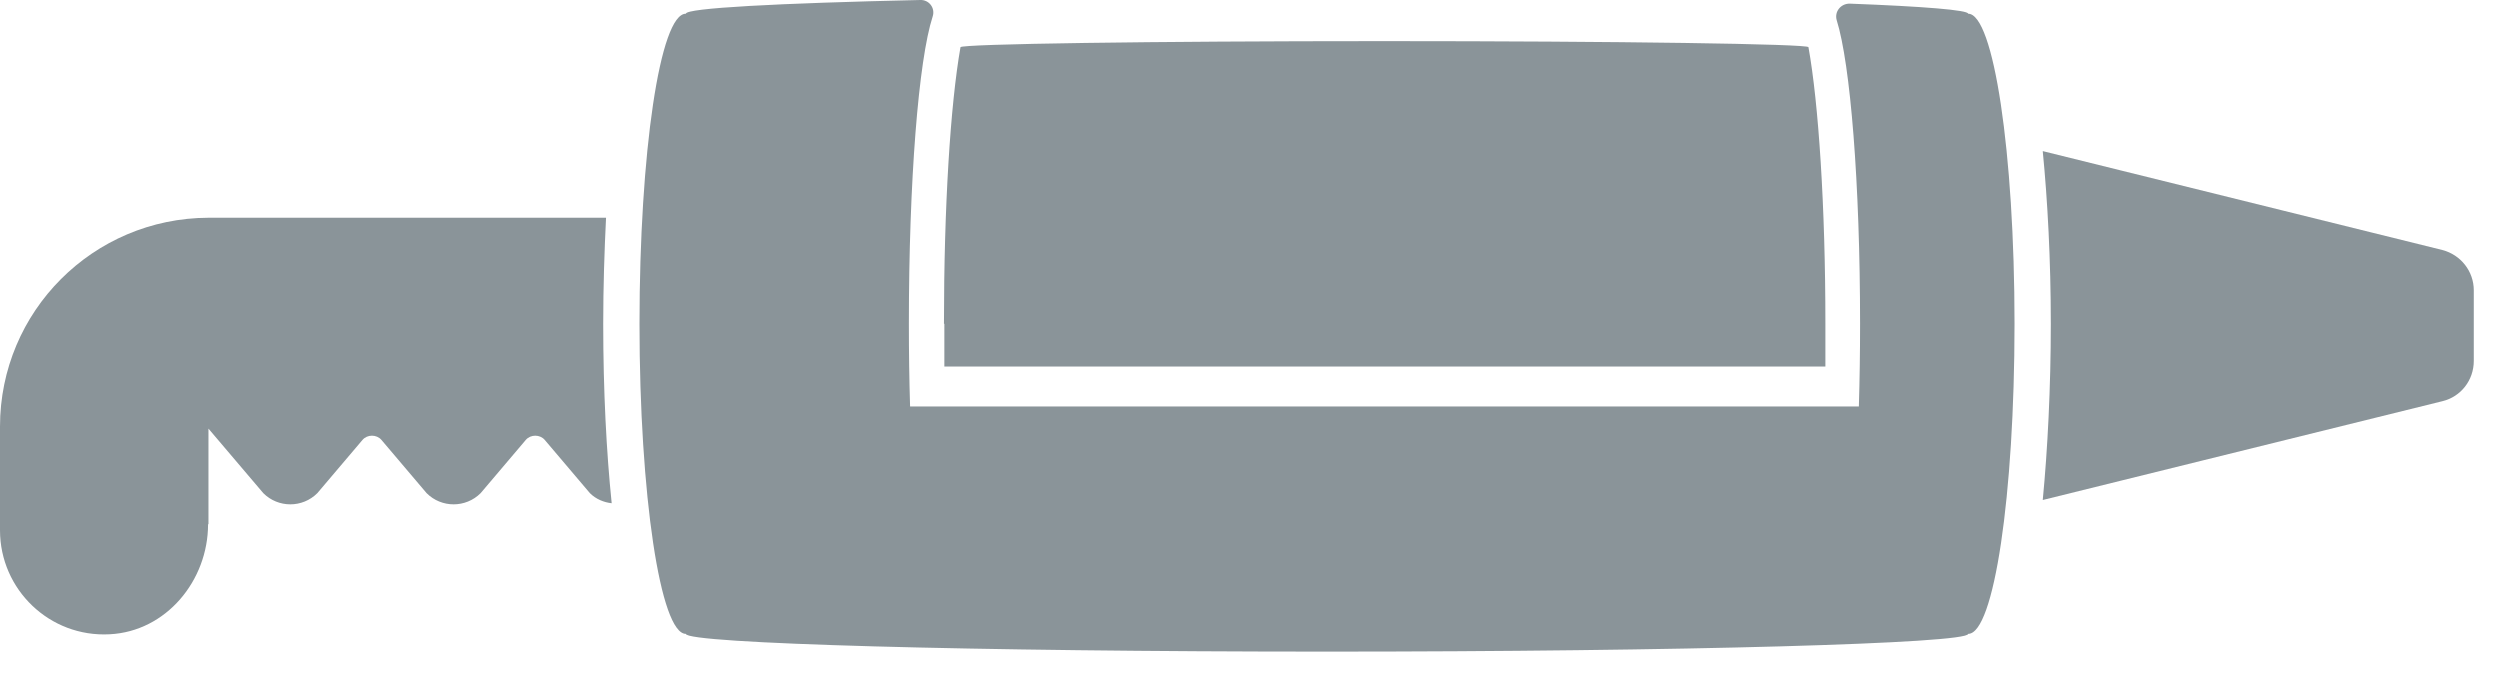 <svg width="62" height="17" viewBox="0 0 62 17" fill="none" xmlns="http://www.w3.org/2000/svg">
<path d="M15.86 8.03C15.86 12.28 16.38 15.72 17.01 15.72C17.01 15.96 24.13 16.16 32.91 16.16C41.69 16.16 48.81 15.96 48.81 15.72C49.45 15.72 49.96 12.28 49.96 8.03C49.96 3.78 49.44 0.34 48.81 0.34C48.81 0.25 47.72 0.16 45.87 0.09C45.65 0.09 45.49 0.29 45.55 0.5C45.89 1.58 46.13 4.55 46.13 8.03C46.13 8.74 46.12 9.42 46.1 10.08H22.57C22.55 9.43 22.54 8.74 22.54 8.03C22.54 4.49 22.78 1.49 23.13 0.41C23.2 0.2 23.04 -0.01 22.82 -2.26742e-05C19.27 0.08 17.01 0.2 17.01 0.34C16.37 0.34 15.86 3.78 15.86 8.03Z" fill="#8A9499"/>
<path d="M23.42 8.03C23.42 8.39 23.42 8.74 23.42 9.09H45.27C45.27 8.74 45.27 8.39 45.27 8.03C45.27 5.11 45.1 2.56 44.85 1.17C44.85 1.09 40.14 1.02 34.33 1.02C28.52 1.02 23.85 1.09 23.82 1.17C23.57 2.59 23.41 5.13 23.41 8.03H23.42Z" fill="#8A9499"/>
<path d="M50.66 3.75C50.78 4.97 50.86 6.45 50.86 8.03C50.86 9.61 50.78 11.16 50.66 12.4L60.57 9.95C61.03 9.84 61.35 9.43 61.35 8.95V7.2C61.35 6.73 61.03 6.32 60.57 6.2L50.67 3.75H50.66Z" fill="#8A9499"/>
<path d="M5.17 13V10.63L6.53 12.23C6.9 12.6 7.5 12.6 7.87 12.23L8.99 10.91C9.11 10.77 9.34 10.77 9.46 10.91L10.58 12.23C10.95 12.6 11.55 12.6 11.92 12.23L13.04 10.91C13.16 10.77 13.39 10.77 13.51 10.91L14.63 12.23C14.78 12.38 14.98 12.46 15.17 12.48C15.04 11.22 14.96 9.69 14.96 8.03C14.96 7.11 14.99 6.22 15.03 5.4H5.17C2.31 5.41 0 7.72 0 10.58V13.15C0 14.62 1.23 15.81 2.72 15.73C4.12 15.66 5.16 14.4 5.16 13H5.17Z" fill="#8A9499"/>
</svg>
